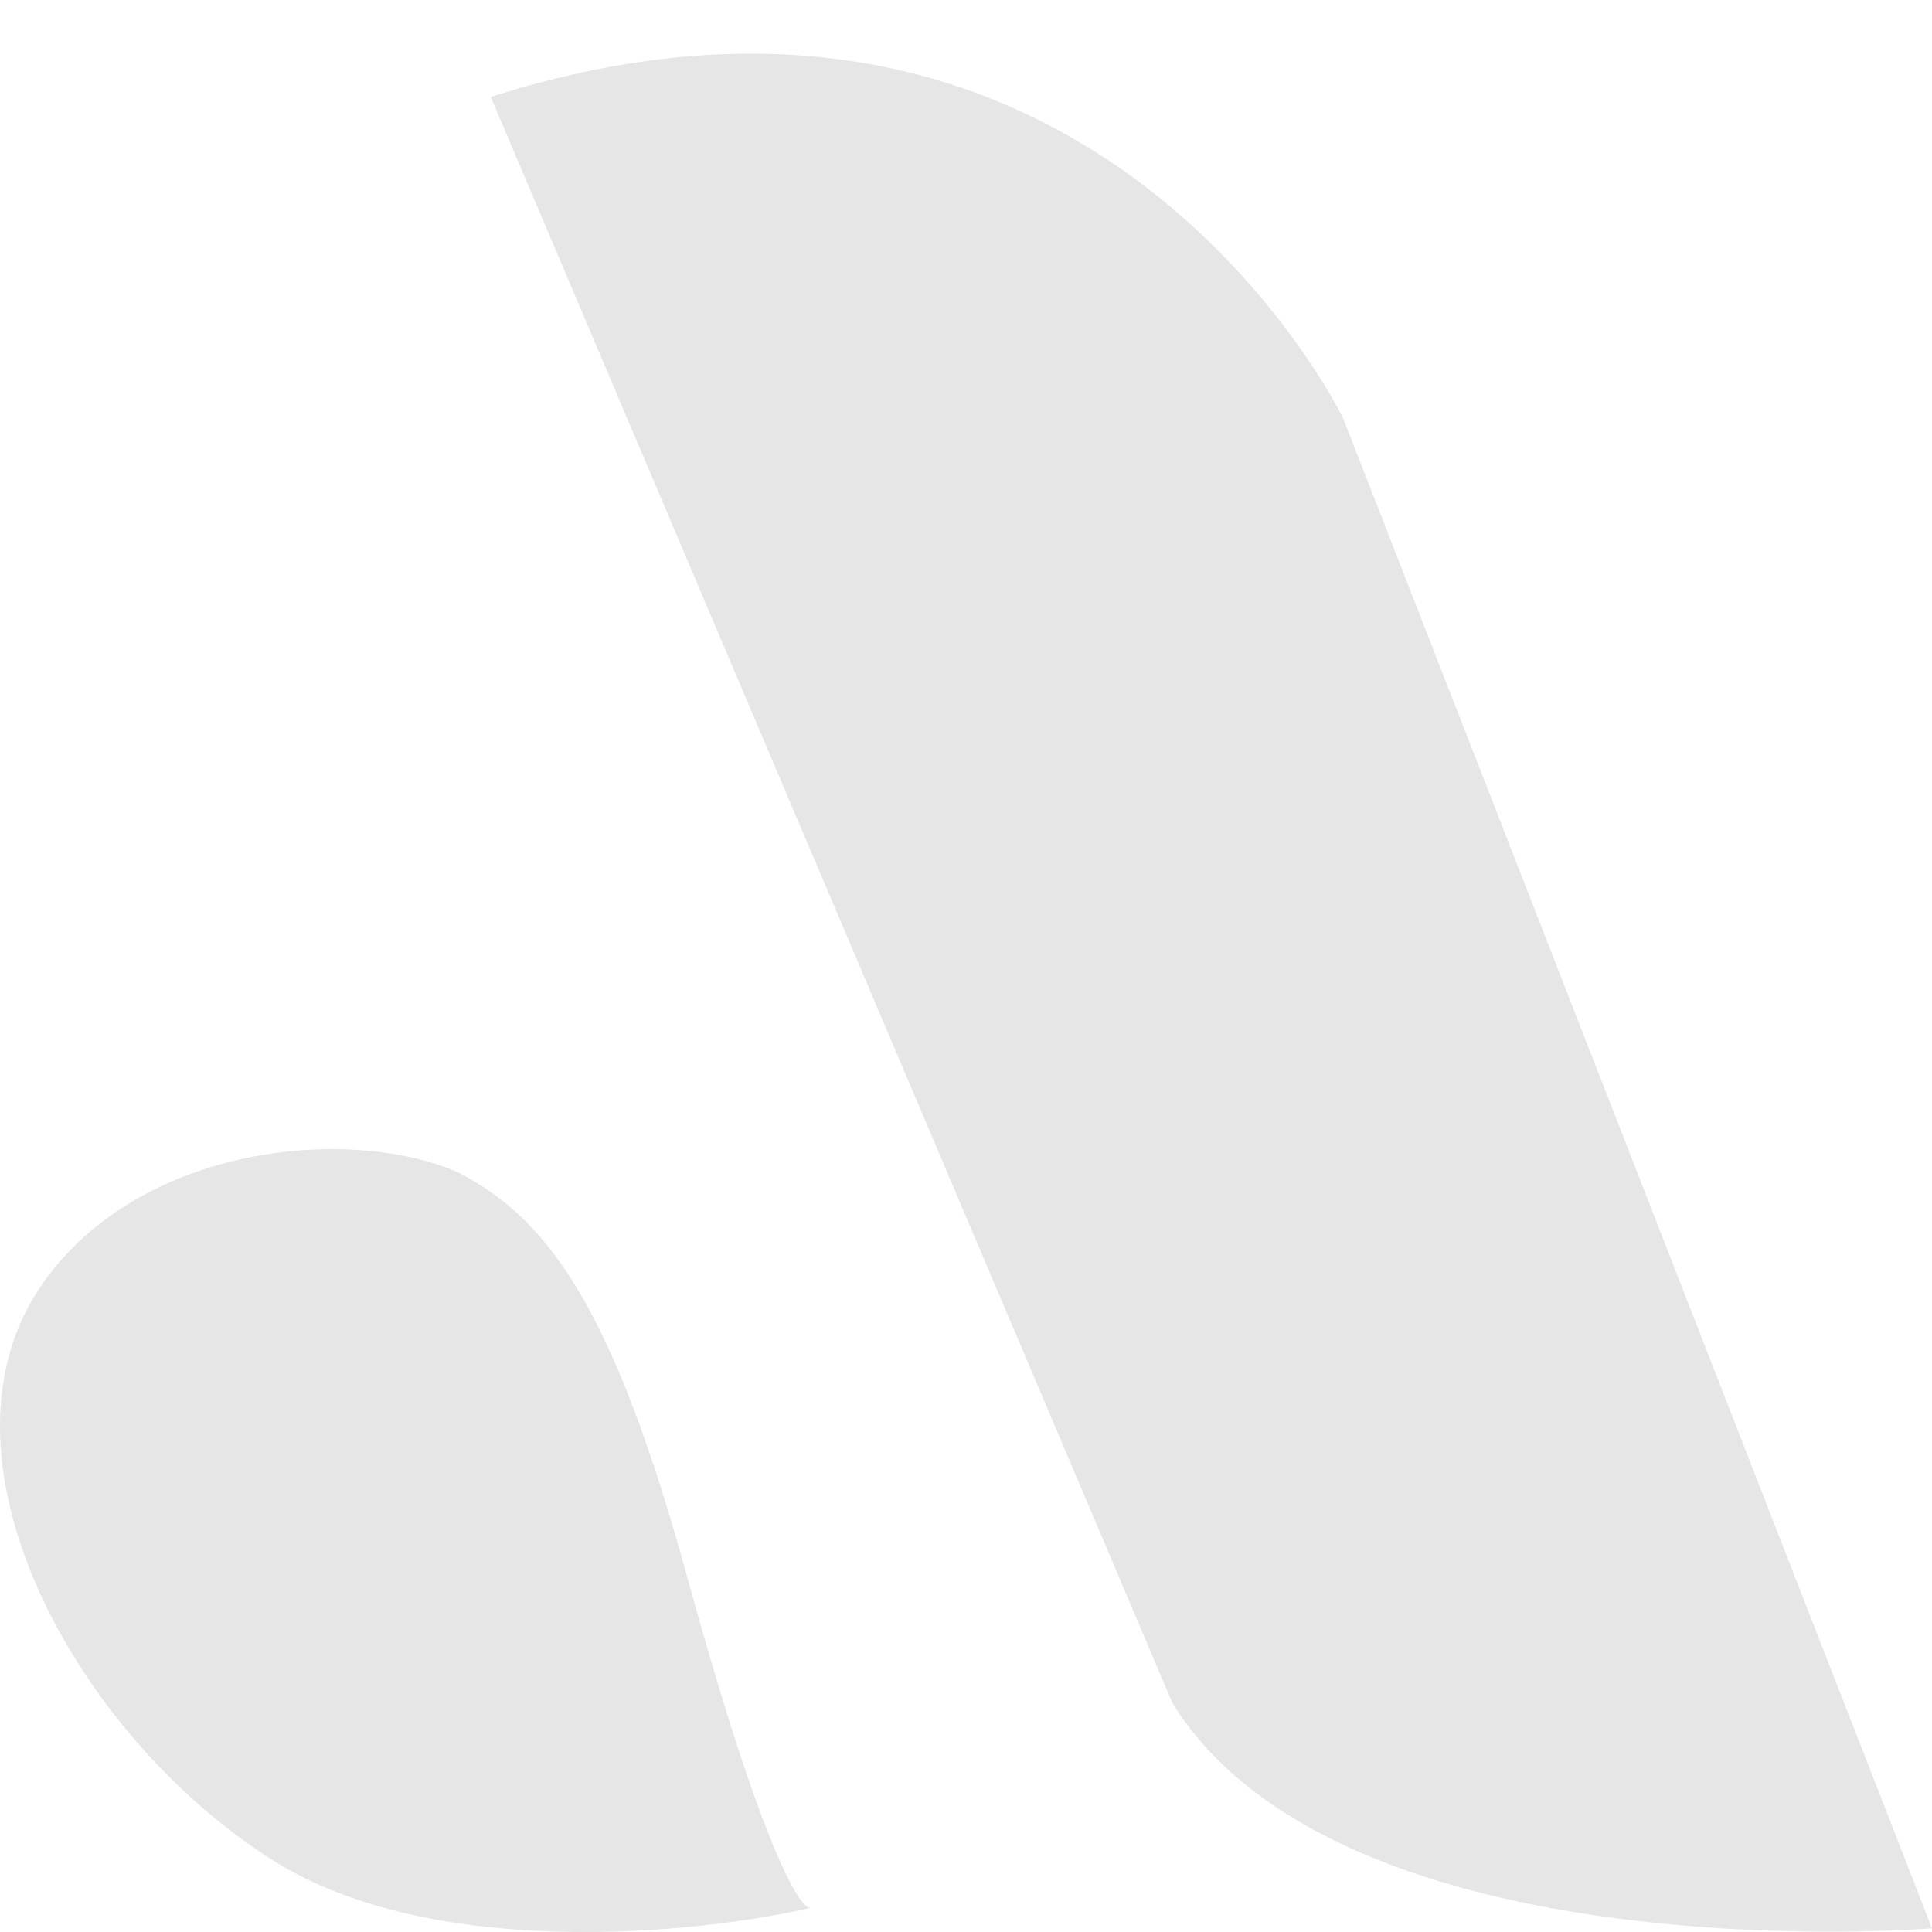 <svg width="36" height="36" viewBox="0 0 36 36" fill="none" xmlns="http://www.w3.org/2000/svg">
<g clip-path="url(#clip0_340_3)">
<path d="M5.103 34.675C8.074 36.541 13.007 36.036 15.102 35.55C14.912 35.589 14.188 34.42 12.817 29.426C11.445 24.432 10.245 22.719 8.531 21.844C6.531 20.969 2.646 21.319 0.817 23.885C-1.469 27.093 1.388 32.342 5.103 34.675Z" fill="black" fill-opacity="0.1"/>
<path d="M21.85 31.741L9.144 1.806C20.406 -1.786 25.027 7.793 25.027 7.793L36 35.932C36 35.932 25.027 36.83 21.85 31.741Z" fill="black" fill-opacity="0.1"/>
</g>
<defs>
<clipPath id="clip0_340_3">
<rect width="36" height="36" fill="white"/>
</clipPath>
</defs>
</svg>
